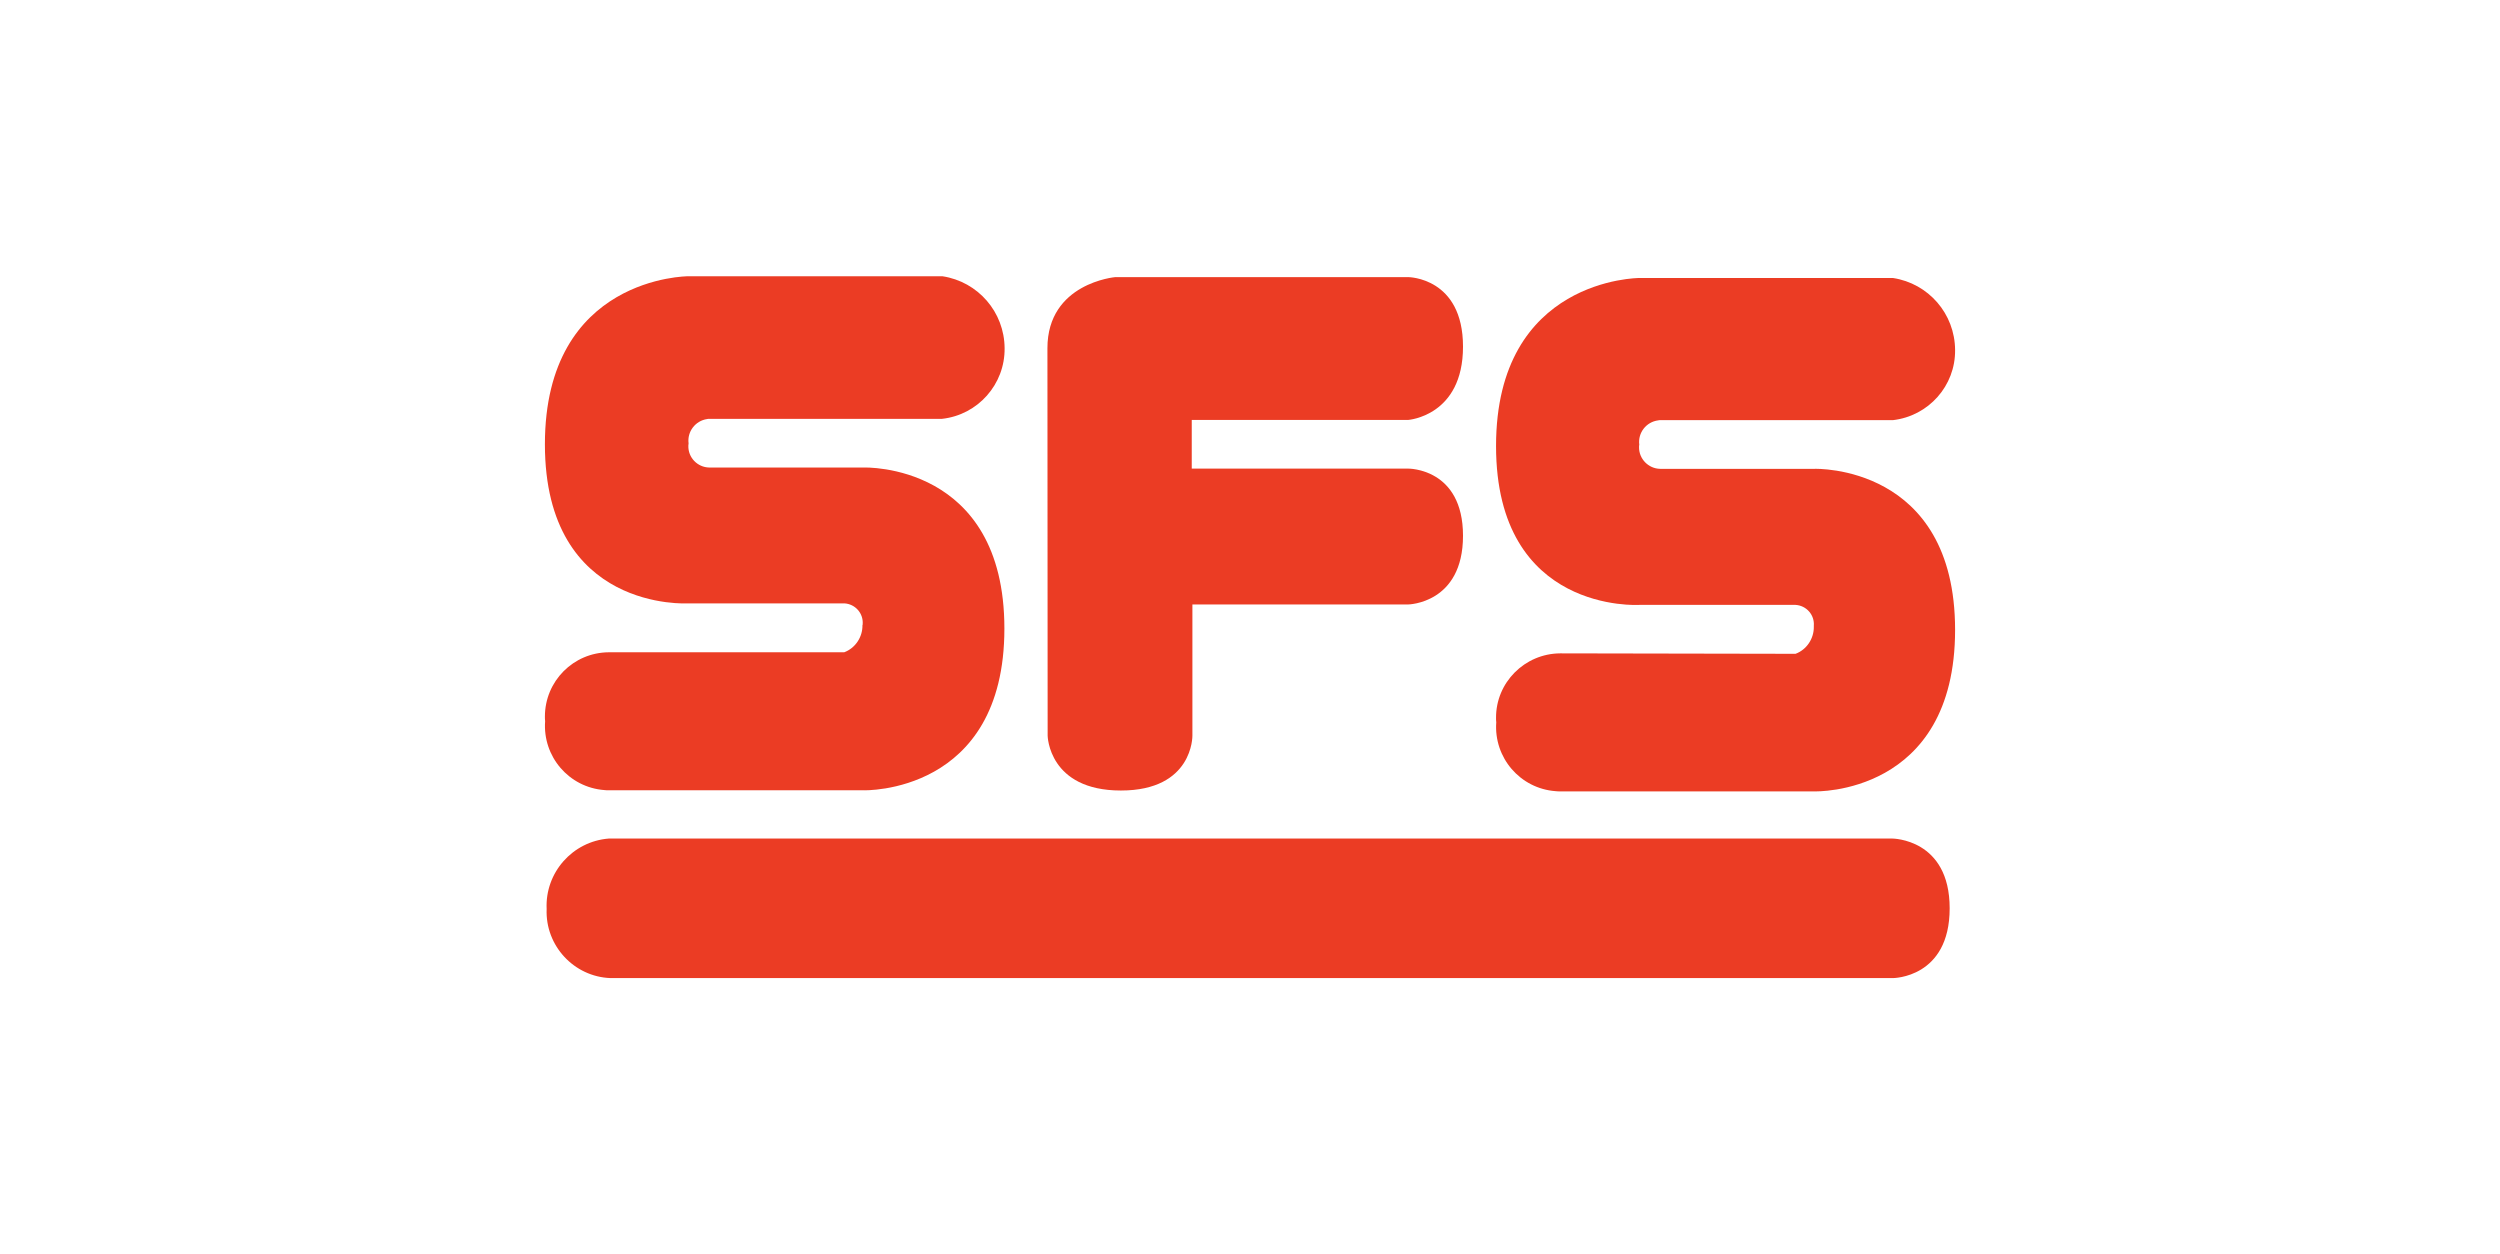 <svg xmlns="http://www.w3.org/2000/svg" xmlns:xlink="http://www.w3.org/1999/xlink" id="Ebene_1" x="0px" y="0px" viewBox="0 0 1150.2 577" style="enable-background:new 0 0 1150.2 577;" xml:space="preserve"><style type="text/css">	.st0{fill:#EB3C24;}</style><g>	<path class="st0" d="M280.1,385.8c-16.7,1.3-29.4,15.7-28.6,32.4c-0.7,16.9,12.6,31.2,29.4,31.8h590c0,0,26.1,0,26.1-32.1  s-26.4-32.1-26.4-32.1L280.1,385.8L280.1,385.8z"></path>	<path class="st0" d="M717.8,300.6c-16.3,0.1-29.6,13.4-29.5,29.7c0,0.7,0,1.3,0.1,2c-1.2,16.3,11,30.5,27.3,31.7  c0.7,0.1,1.4,0.1,2.1,0.1h117.1c0,0,64.6,2,64.6-74.3s-64.6-74.1-64.6-74.1h-71.1c-5.4-0.1-9.8-4.6-9.7-10c0-0.4,0-0.7,0.1-1.1  c-0.7-5.5,3.2-10.5,8.7-11.2c0.3-0.1,0.6-0.1,0.9-0.1h107.1c16.4-1.9,28.8-15.8,28.6-32.3c-0.1-16.6-12.2-30.6-28.6-33.1H754.2  c0,0-65.9,0-65.9,77.3s65.9,73.1,65.9,73.1h71.9c5,0.3,8.8,4.6,8.4,9.6c0,0.1,0,0.3,0,0.4c0.1,5.5-3.3,10.6-8.4,12.5L717.8,300.6z"></path>	<path class="st0" d="M280.1,300.1c-16.3,0.1-29.4,13.3-29.4,29.6c0,0.7,0,1.4,0.1,2.1c-1.2,16.3,11,30.5,27.3,31.7  c0.7,0.1,1.3,0.1,2,0.1h117.2c0,0,64.8,2,64.8-74.4s-64.6-74.1-64.6-74.1h-71.2c-5.4-0.1-9.8-4.6-9.6-10.1c0-0.3,0.1-0.7,0.1-1  c-0.7-5.4,3.1-10.4,8.5-11.2c0.3-0.1,0.7-0.1,1-0.1h107.1c16.5-1.8,29-15.9,28.8-32.5c-0.1-16.6-12.2-30.6-28.6-33.1H316.6  c0,0-65.9,0-65.9,77.3s65.9,73.2,65.9,73.2h71.9c5,0.3,8.8,4.6,8.4,9.6c0,0.1,0,0.3-0.1,0.4c0.1,5.5-3.3,10.6-8.4,12.5L280.1,300.1  z"></path>	<path class="st0" d="M482,338.5c0,0,0.4,25.2,33.7,25.2s32.9-25.2,32.9-25.2v-60.4h99.3c0,0,25.2-0.4,25.2-31.6  s-25.2-30.9-25.2-30.9h-99.6v-22.4h99.6c0,0,25.2-1.8,25.2-33.7s-25.2-32-25.2-32H513.1c0,0-31.2,2.7-31.2,32.7"></path></g></svg>